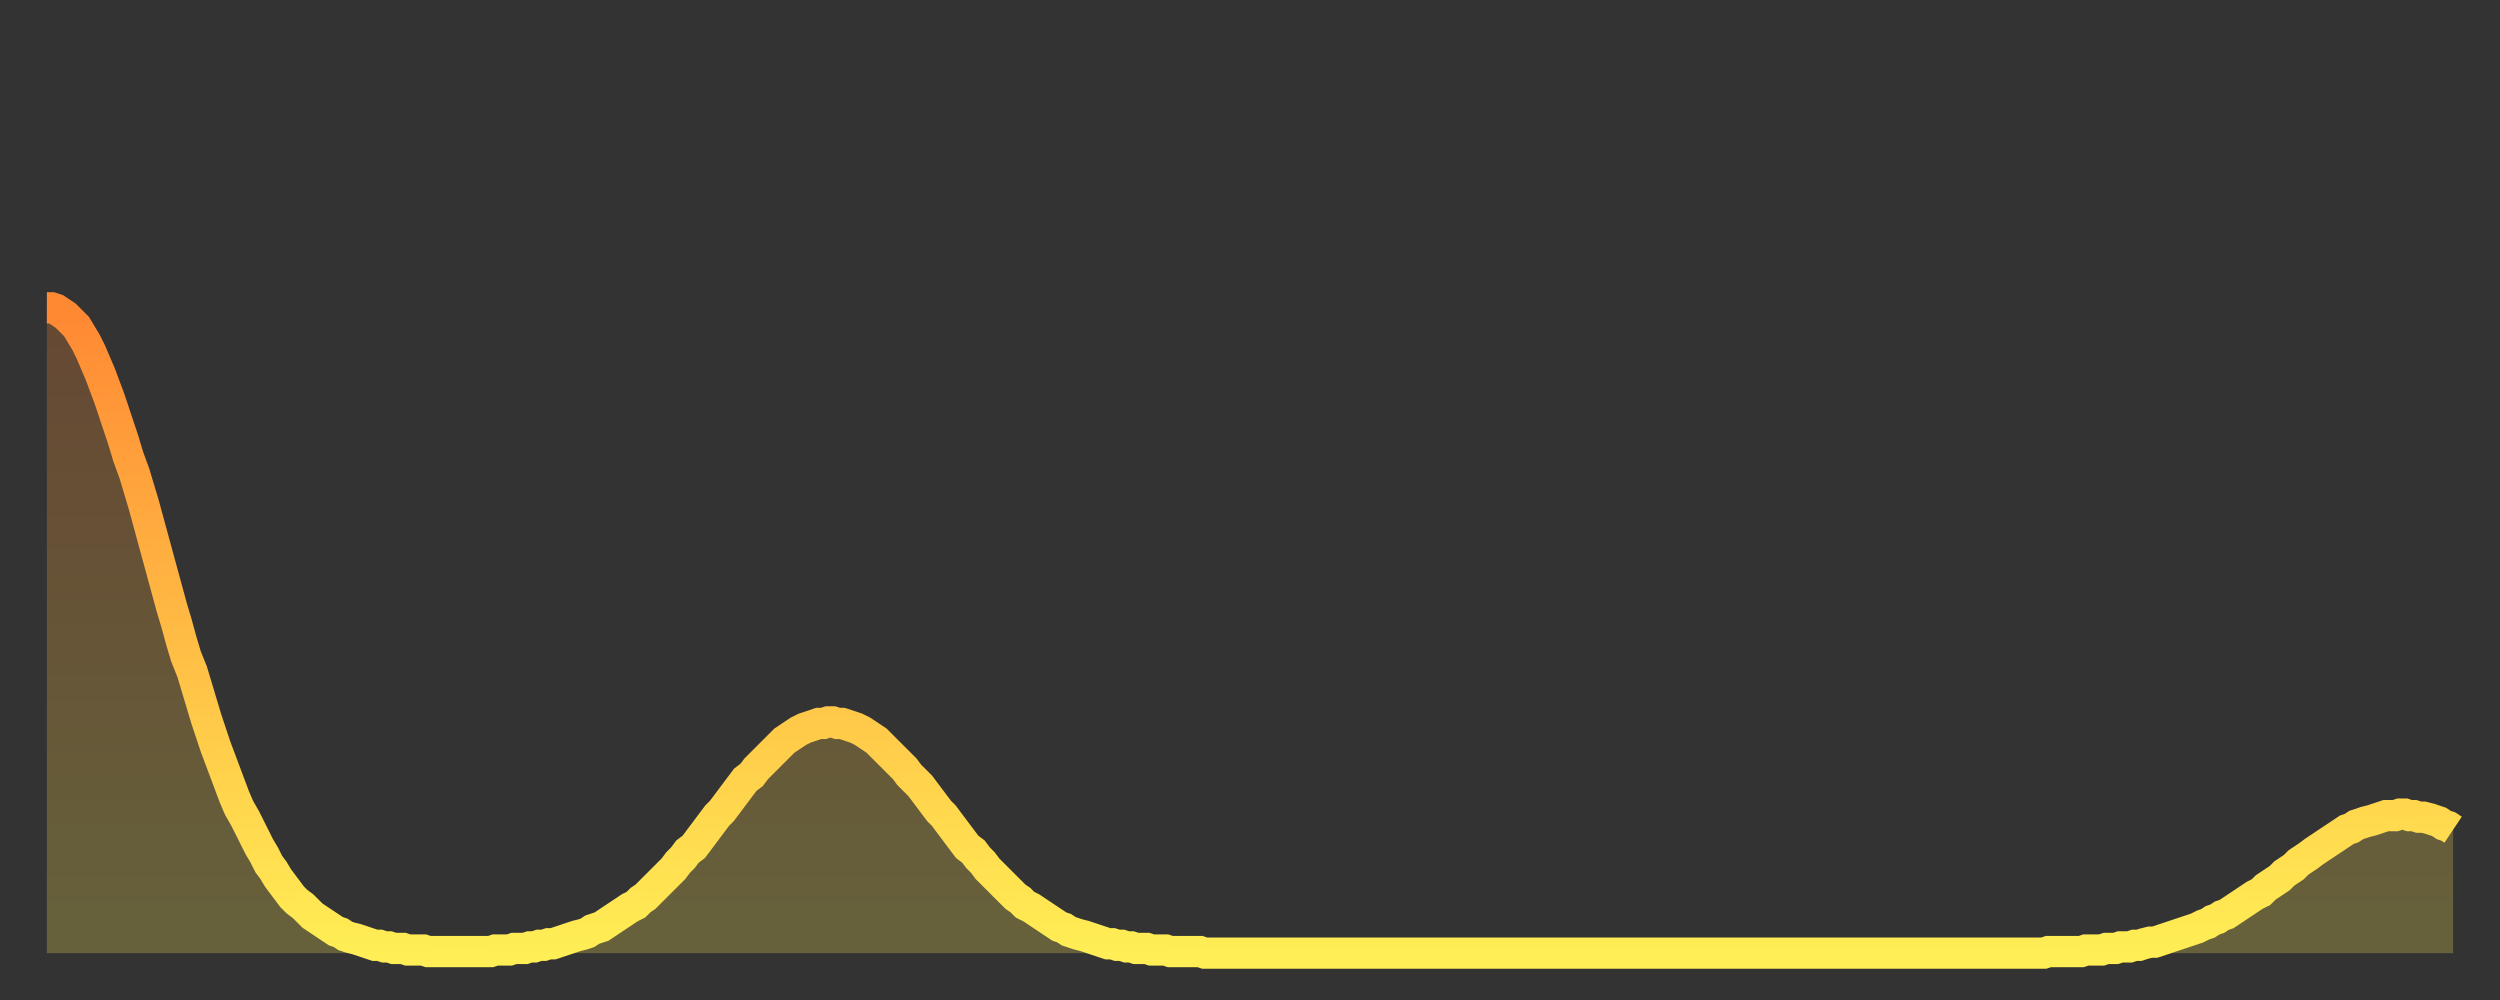 <?xml version="1.0" encoding="utf-8" ?>
<svg baseProfile="full" height="64" version="1.1" width="160" xmlns="http://www.w3.org/2000/svg" xmlns:ev="http://www.w3.org/2001/xml-events" xmlns:xlink="http://www.w3.org/1999/xlink"><rect width="100%" height="100%" fill="#333333" stroke="none"/><defs><linearGradient id="id2113056" x1="0" x2="0" y1="0" y2="1"><stop offset="0%" stop-color="#ff8833" /><stop offset="50%" stop-color="#ffbb44" /><stop offset="100%" stop-color="#ffee55" /></linearGradient></defs><g transform="translate(3,3)"><g><path d="M 0.0 16.7 0.3 16.7 0.6 16.8 0.9 17.0 1.2 17.2 1.5 17.5 1.9 17.9 2.2 18.4 2.5 18.9 2.8 19.5 3.1 20.2 3.4 20.9 3.7 21.7 4.0 22.5 4.3 23.4 4.6 24.3 4.9 25.2 5.2 26.2 5.6 27.3 5.9 28.3 6.2 29.3 6.5 30.4 6.8 31.5 7.1 32.6 7.4 33.7 7.7 34.8 8.0 35.9 8.3 36.9 8.6 38.0 8.9 39.0 9.3 40.0 9.6 41.0 9.9 42.0 10.2 43.0 10.5 43.9 10.8 44.8 11.1 45.6 11.4 46.4 11.7 47.2 12.0 48.0 12.3 48.7 12.7 49.4 13.0 50.0 13.3 50.6 13.6 51.2 13.9 51.7 14.2 52.3 14.5 52.7 14.8 53.2 15.1 53.6 15.4 54.0 15.7 54.4 16.0 54.7 16.4 55.0 16.7 55.3 17.0 55.6 17.3 55.8 17.6 56.0 17.9 56.2 18.2 56.4 18.5 56.6 18.8 56.7 19.1 56.9 19.4 57.0 19.8 57.1 20.1 57.2 20.4 57.3 20.7 57.4 21.0 57.5 21.3 57.5 21.6 57.6 21.9 57.6 22.2 57.7 22.5 57.7 22.8 57.7 23.1 57.8 23.5 57.8 23.8 57.8 24.1 57.8 24.4 57.9 24.7 57.9 25.0 57.9 25.3 57.9 25.6 57.9 25.9 57.9 26.2 57.9 26.5 57.9 26.8 57.9 27.2 57.9 27.5 57.9 27.8 57.9 28.1 57.9 28.4 57.9 28.7 57.8 29.0 57.8 29.3 57.8 29.6 57.8 29.9 57.7 30.2 57.7 30.6 57.7 30.9 57.6 31.2 57.6 31.5 57.5 31.8 57.5 32.1 57.4 32.4 57.4 32.7 57.3 33.0 57.2 33.3 57.1 33.6 57.0 33.9 56.9 34.3 56.8 34.6 56.7 34.9 56.5 35.2 56.4 35.5 56.3 35.8 56.1 36.1 55.9 36.4 55.7 36.7 55.5 37.0 55.3 37.3 55.1 37.7 54.9 38.0 54.6 38.3 54.4 38.6 54.1 38.9 53.8 39.2 53.5 39.5 53.2 39.8 52.9 40.1 52.6 40.4 52.2 40.7 51.9 41.0 51.5 41.4 51.2 41.7 50.8 42.0 50.4 42.3 50.0 42.6 49.6 42.9 49.2 43.2 48.9 43.5 48.5 43.8 48.1 44.1 47.7 44.4 47.3 44.7 46.9 45.1 46.6 45.4 46.2 45.7 45.9 46.0 45.6 46.3 45.3 46.6 45.0 46.9 44.7 47.2 44.4 47.5 44.2 47.8 44.0 48.1 43.8 48.5 43.6 48.8 43.5 49.1 43.4 49.4 43.3 49.7 43.3 50.0 43.2 50.3 43.2 50.6 43.3 50.9 43.3 51.2 43.4 51.5 43.5 51.8 43.6 52.2 43.8 52.5 44.0 52.8 44.2 53.1 44.4 53.4 44.7 53.7 45.0 54.0 45.3 54.3 45.6 54.6 45.9 54.9 46.2 55.2 46.6 55.6 47.0 55.9 47.3 56.2 47.7 56.5 48.1 56.8 48.5 57.1 48.9 57.4 49.2 57.7 49.6 58.0 50.0 58.3 50.4 58.6 50.8 58.9 51.2 59.3 51.5 59.6 51.9 59.9 52.2 60.2 52.6 60.5 52.9 60.8 53.2 61.1 53.5 61.4 53.8 61.7 54.1 62.0 54.4 62.3 54.6 62.6 54.9 63.0 55.1 63.3 55.3 63.6 55.5 63.9 55.7 64.2 55.9 64.5 56.1 64.8 56.3 65.1 56.4 65.4 56.6 65.7 56.7 66.0 56.8 66.4 56.9 66.7 57.0 67.0 57.1 67.3 57.2 67.6 57.3 67.9 57.4 68.2 57.4 68.5 57.5 68.8 57.5 69.1 57.6 69.4 57.6 69.7 57.7 70.1 57.7 70.4 57.7 70.7 57.8 71.0 57.8 71.3 57.8 71.6 57.8 71.9 57.9 72.2 57.9 72.5 57.9 72.8 57.9 73.1 57.9 73.5 57.9 73.8 57.9 74.1 58.0 74.4 58.0 74.7 58.0 75.0 58.0 75.3 58.0 75.6 58.0 75.9 58.0 76.2 58.0 76.5 58.0 76.8 58.0 77.2 58.0 77.5 58.0 77.8 58.0 78.1 58.0 78.4 58.0 78.7 58.0 79.0 58.0 79.3 58.0 79.6 58.0 79.9 58.0 80.2 58.0 80.5 58.0 80.9 58.0 81.2 58.0 81.5 58.0 81.8 58.0 82.1 58.0 82.4 58.0 82.7 58.0 83.0 58.0 83.3 58.0 83.6 58.0 83.9 58.0 84.3 58.0 84.6 58.0 84.9 58.0 85.2 58.0 85.5 58.0 85.8 58.0 86.1 58.0 86.4 58.0 86.7 58.0 87.0 58.0 87.3 58.0 87.6 58.0 88.0 58.0 88.3 58.0 88.6 58.0 88.9 58.0 89.2 58.0 89.5 58.0 89.8 58.0 90.1 58.0 90.4 58.0 90.7 58.0 91.0 58.0 91.4 58.0 91.7 58.0 92.0 58.0 92.3 58.0 92.6 58.0 92.9 58.0 93.2 58.0 93.5 58.0 93.8 58.0 94.1 58.0 94.4 58.0 94.7 58.0 95.1 58.0 95.4 58.0 95.7 58.0 96.0 58.0 96.3 58.0 96.6 58.0 96.9 58.0 97.2 58.0 97.5 58.0 97.8 58.0 98.1 58.0 98.4 58.0 98.8 58.0 99.1 58.0 99.4 58.0 99.7 58.0 100.0 58.0 100.3 58.0 100.6 58.0 100.9 58.0 101.2 58.0 101.5 58.0 101.8 58.0 102.2 58.0 102.5 58.0 102.8 58.0 103.1 58.0 103.4 58.0 103.7 58.0 104.0 58.0 104.3 58.0 104.6 58.0 104.9 58.0 105.2 58.0 105.5 58.0 105.9 58.0 106.2 58.0 106.5 58.0 106.8 58.0 107.1 58.0 107.4 58.0 107.7 58.0 108.0 58.0 108.3 58.0 108.6 58.0 108.9 58.0 109.3 58.0 109.6 58.0 109.9 58.0 110.2 58.0 110.5 58.0 110.8 58.0 111.1 58.0 111.4 58.0 111.7 58.0 112.0 58.0 112.3 58.0 112.6 58.0 113.0 58.0 113.3 58.0 113.6 58.0 113.9 58.0 114.2 58.0 114.5 58.0 114.8 58.0 115.1 58.0 115.4 58.0 115.7 58.0 116.0 58.0 116.3 58.0 116.7 58.0 117.0 58.0 117.3 58.0 117.6 58.0 117.9 58.0 118.2 58.0 118.5 58.0 118.8 58.0 119.1 58.0 119.4 58.0 119.7 58.0 120.1 58.0 120.4 58.0 120.7 58.0 121.0 58.0 121.3 58.0 121.6 58.0 121.9 58.0 122.2 58.0 122.5 58.0 122.8 58.0 123.1 58.0 123.4 58.0 123.8 58.0 124.1 58.0 124.4 58.0 124.7 58.0 125.0 58.0 125.3 58.0 125.6 58.0 125.9 58.0 126.2 58.0 126.5 58.0 126.8 58.0 127.2 58.0 127.5 58.0 127.8 58.0 128.1 57.9 128.4 57.9 128.7 57.9 129.0 57.9 129.3 57.9 129.6 57.9 129.9 57.9 130.2 57.9 130.5 57.8 130.9 57.8 131.2 57.8 131.5 57.8 131.8 57.7 132.1 57.7 132.4 57.7 132.7 57.6 133.0 57.6 133.3 57.6 133.6 57.5 133.9 57.5 134.2 57.4 134.6 57.3 134.9 57.3 135.2 57.2 135.5 57.1 135.8 57.0 136.1 56.9 136.4 56.8 136.7 56.7 137.0 56.6 137.3 56.5 137.6 56.4 138.0 56.2 138.3 56.1 138.6 55.9 138.9 55.8 139.2 55.6 139.5 55.5 139.8 55.3 140.1 55.1 140.4 54.9 140.7 54.7 141.0 54.5 141.3 54.3 141.7 54.1 142.0 53.8 142.3 53.6 142.6 53.4 142.9 53.2 143.2 52.9 143.5 52.7 143.8 52.5 144.1 52.2 144.4 52.0 144.7 51.8 145.1 51.5 145.4 51.3 145.7 51.1 146.0 50.9 146.3 50.7 146.6 50.5 146.9 50.3 147.2 50.1 147.5 50.0 147.8 49.8 148.1 49.7 148.4 49.6 148.8 49.5 149.1 49.4 149.4 49.3 149.7 49.2 150.0 49.2 150.3 49.2 150.6 49.1 150.9 49.1 151.2 49.2 151.5 49.2 151.8 49.3 152.1 49.3 152.5 49.4 152.8 49.5 153.1 49.6 153.4 49.8 153.7 49.9 154.0 50.1" fill="none" id="graph-curve" opacity="1" stroke="url(#id2113056)" stroke-width="2" /><path d="M 0 58 L 0.0 16.7 0.3 16.7 0.6 16.8 0.9 17.0 1.2 17.2 1.5 17.5 1.9 17.9 2.2 18.4 2.5 18.9 2.8 19.5 3.1 20.2 3.4 20.9 3.7 21.7 4.0 22.5 4.3 23.4 4.6 24.3 4.9 25.2 5.2 26.2 5.6 27.3 5.9 28.3 6.2 29.3 6.5 30.4 6.8 31.5 7.1 32.6 7.4 33.7 7.7 34.8 8.0 35.9 8.3 36.9 8.6 38.0 8.9 39.0 9.3 40.0 9.6 41.0 9.9 42.0 10.2 43.0 10.5 43.9 10.8 44.8 11.1 45.6 11.4 46.4 11.7 47.2 12.0 48.0 12.3 48.7 12.7 49.4 13.0 50.0 13.3 50.6 13.6 51.2 13.9 51.7 14.2 52.3 14.5 52.7 14.8 53.2 15.1 53.6 15.4 54.0 15.7 54.4 16.0 54.7 16.4 55.0 16.7 55.3 17.0 55.6 17.3 55.8 17.6 56.0 17.9 56.2 18.2 56.4 18.5 56.6 18.8 56.7 19.1 56.9 19.4 57.0 19.8 57.1 20.1 57.2 20.4 57.3 20.7 57.4 21.0 57.5 21.3 57.5 21.6 57.6 21.9 57.6 22.2 57.7 22.5 57.7 22.8 57.7 23.1 57.8 23.5 57.8 23.8 57.8 24.1 57.8 24.4 57.9 24.7 57.9 25.0 57.9 25.3 57.9 25.6 57.9 25.9 57.9 26.2 57.9 26.5 57.9 26.8 57.9 27.2 57.9 27.5 57.9 27.8 57.9 28.1 57.9 28.4 57.9 28.7 57.8 29.0 57.8 29.3 57.8 29.6 57.8 29.9 57.7 30.2 57.7 30.6 57.7 30.9 57.6 31.2 57.6 31.5 57.5 31.8 57.5 32.1 57.4 32.4 57.4 32.7 57.3 33.0 57.2 33.3 57.1 33.6 57.0 33.9 56.9 34.3 56.8 34.6 56.7 34.9 56.5 35.2 56.4 35.5 56.3 35.8 56.1 36.1 55.9 36.4 55.7 36.7 55.5 37.0 55.3 37.3 55.1 37.7 54.9 38.0 54.6 38.3 54.4 38.6 54.1 38.9 53.8 39.2 53.5 39.5 53.2 39.8 52.9 40.1 52.6 40.4 52.2 40.7 51.9 41.0 51.5 41.4 51.2 41.7 50.8 42.0 50.4 42.3 50.0 42.6 49.6 42.9 49.2 43.2 48.9 43.5 48.5 43.8 48.1 44.1 47.7 44.4 47.3 44.7 46.9 45.1 46.6 45.4 46.2 45.7 45.9 46.0 45.6 46.3 45.3 46.6 45.0 46.9 44.7 47.2 44.4 47.5 44.2 47.8 44.0 48.1 43.8 48.5 43.6 48.8 43.5 49.1 43.4 49.4 43.3 49.7 43.3 50.0 43.2 50.3 43.2 50.6 43.3 50.9 43.3 51.2 43.4 51.5 43.5 51.8 43.6 52.2 43.8 52.5 44.0 52.8 44.2 53.1 44.4 53.4 44.7 53.7 45.0 54.0 45.3 54.3 45.6 54.6 45.9 54.9 46.2 55.2 46.6 55.6 47.0 55.9 47.3 56.2 47.7 56.5 48.1 56.8 48.5 57.1 48.9 57.4 49.2 57.7 49.6 58.0 50.0 58.3 50.4 58.6 50.8 58.9 51.2 59.3 51.5 59.6 51.9 59.9 52.2 60.2 52.6 60.5 52.9 60.8 53.2 61.1 53.5 61.4 53.8 61.7 54.1 62.0 54.4 62.3 54.6 62.6 54.9 63.0 55.1 63.3 55.3 63.6 55.5 63.9 55.7 64.2 55.9 64.5 56.1 64.8 56.3 65.1 56.4 65.4 56.6 65.7 56.7 66.0 56.8 66.4 56.9 66.7 57.0 67.0 57.1 67.3 57.2 67.6 57.3 67.9 57.4 68.2 57.4 68.5 57.5 68.8 57.5 69.1 57.6 69.4 57.6 69.7 57.7 70.1 57.7 70.4 57.7 70.7 57.8 71.0 57.8 71.3 57.8 71.6 57.8 71.9 57.9 72.2 57.9 72.5 57.9 72.8 57.9 73.1 57.9 73.5 57.9 73.8 57.9 74.1 58.0 74.4 58.0 74.7 58.0 75.0 58.0 75.3 58.0 75.6 58.0 75.9 58.0 76.2 58.0 76.5 58.0 76.8 58.0 77.2 58.0 77.5 58.0 77.8 58.0 78.1 58.0 78.4 58.0 78.7 58.0 79.0 58.0 79.3 58.0 79.6 58.0 79.9 58.0 80.2 58.0 80.5 58.0 80.9 58.0 81.2 58.0 81.5 58.0 81.8 58.0 82.1 58.0 82.4 58.0 82.7 58.0 83.0 58.0 83.3 58.0 83.6 58.0 83.9 58.0 84.3 58.0 84.6 58.0 84.9 58.0 85.2 58.0 85.5 58.0 85.8 58.0 86.1 58.0 86.4 58.0 86.7 58.0 87.0 58.0 87.3 58.0 87.6 58.0 88.0 58.0 88.3 58.0 88.6 58.0 88.9 58.0 89.2 58.0 89.5 58.0 89.8 58.0 90.1 58.0 90.4 58.0 90.7 58.0 91.0 58.0 91.4 58.0 91.7 58.0 92.0 58.0 92.3 58.0 92.6 58.0 92.9 58.0 93.2 58.0 93.5 58.0 93.8 58.0 94.1 58.0 94.4 58.0 94.7 58.0 95.1 58.0 95.4 58.0 95.7 58.0 96.0 58.0 96.3 58.0 96.6 58.0 96.9 58.0 97.2 58.0 97.5 58.0 97.8 58.0 98.1 58.0 98.4 58.0 98.8 58.0 99.1 58.0 99.4 58.0 99.7 58.0 100.0 58.0 100.3 58.0 100.6 58.0 100.9 58.0 101.2 58.0 101.5 58.0 101.8 58.0 102.2 58.0 102.5 58.0 102.8 58.0 103.1 58.0 103.4 58.0 103.7 58.0 104.0 58.0 104.3 58.0 104.6 58.0 104.9 58.0 105.2 58.0 105.5 58.0 105.9 58.0 106.2 58.0 106.5 58.0 106.8 58.0 107.1 58.0 107.4 58.0 107.7 58.0 108.0 58.0 108.3 58.0 108.6 58.0 108.9 58.0 109.3 58.0 109.6 58.0 109.9 58.0 110.2 58.0 110.5 58.0 110.8 58.0 111.1 58.0 111.4 58.0 111.7 58.0 112.0 58.0 112.3 58.0 112.6 58.0 113.0 58.0 113.3 58.0 113.6 58.0 113.9 58.0 114.2 58.0 114.5 58.0 114.8 58.0 115.1 58.0 115.4 58.0 115.7 58.0 116.0 58.0 116.3 58.0 116.7 58.0 117.0 58.0 117.3 58.0 117.6 58.0 117.9 58.0 118.2 58.0 118.5 58.0 118.8 58.0 119.1 58.0 119.4 58.0 119.7 58.0 120.1 58.0 120.4 58.0 120.7 58.0 121.0 58.0 121.3 58.0 121.6 58.0 121.9 58.0 122.2 58.0 122.5 58.0 122.8 58.0 123.1 58.0 123.4 58.0 123.8 58.0 124.1 58.0 124.4 58.0 124.7 58.0 125.0 58.0 125.3 58.0 125.6 58.0 125.9 58.0 126.2 58.0 126.5 58.0 126.8 58.0 127.2 58.0 127.5 58.0 127.8 58.0 128.1 57.9 128.4 57.9 128.7 57.9 129.0 57.9 129.3 57.9 129.6 57.9 129.9 57.9 130.2 57.9 130.5 57.8 130.9 57.8 131.2 57.8 131.5 57.8 131.8 57.7 132.1 57.7 132.4 57.7 132.7 57.6 133.0 57.6 133.3 57.6 133.6 57.5 133.9 57.5 134.2 57.4 134.6 57.3 134.9 57.3 135.2 57.2 135.5 57.1 135.8 57.0 136.1 56.9 136.4 56.8 136.7 56.7 137.0 56.6 137.3 56.5 137.6 56.4 138.0 56.2 138.3 56.1 138.6 55.9 138.9 55.8 139.2 55.6 139.5 55.5 139.8 55.3 140.1 55.1 140.4 54.9 140.7 54.7 141.0 54.5 141.3 54.3 141.7 54.1 142.0 53.8 142.3 53.6 142.6 53.4 142.9 53.2 143.2 52.9 143.5 52.7 143.8 52.5 144.1 52.2 144.4 52.0 144.7 51.8 145.1 51.5 145.4 51.3 145.7 51.1 146.0 50.9 146.3 50.7 146.6 50.5 146.9 50.3 147.2 50.1 147.5 50.0 147.8 49.8 148.1 49.7 148.4 49.6 148.8 49.5 149.1 49.4 149.4 49.3 149.7 49.2 150.0 49.2 150.3 49.2 150.6 49.1 150.9 49.1 151.2 49.2 151.5 49.2 151.8 49.3 152.1 49.3 152.5 49.4 152.8 49.5 153.1 49.6 153.4 49.8 153.7 49.9 154.0 50.1 154 58" fill="url(#id2113056)" fill-opacity=".25" id="graph-shadow" /></g></g></svg>